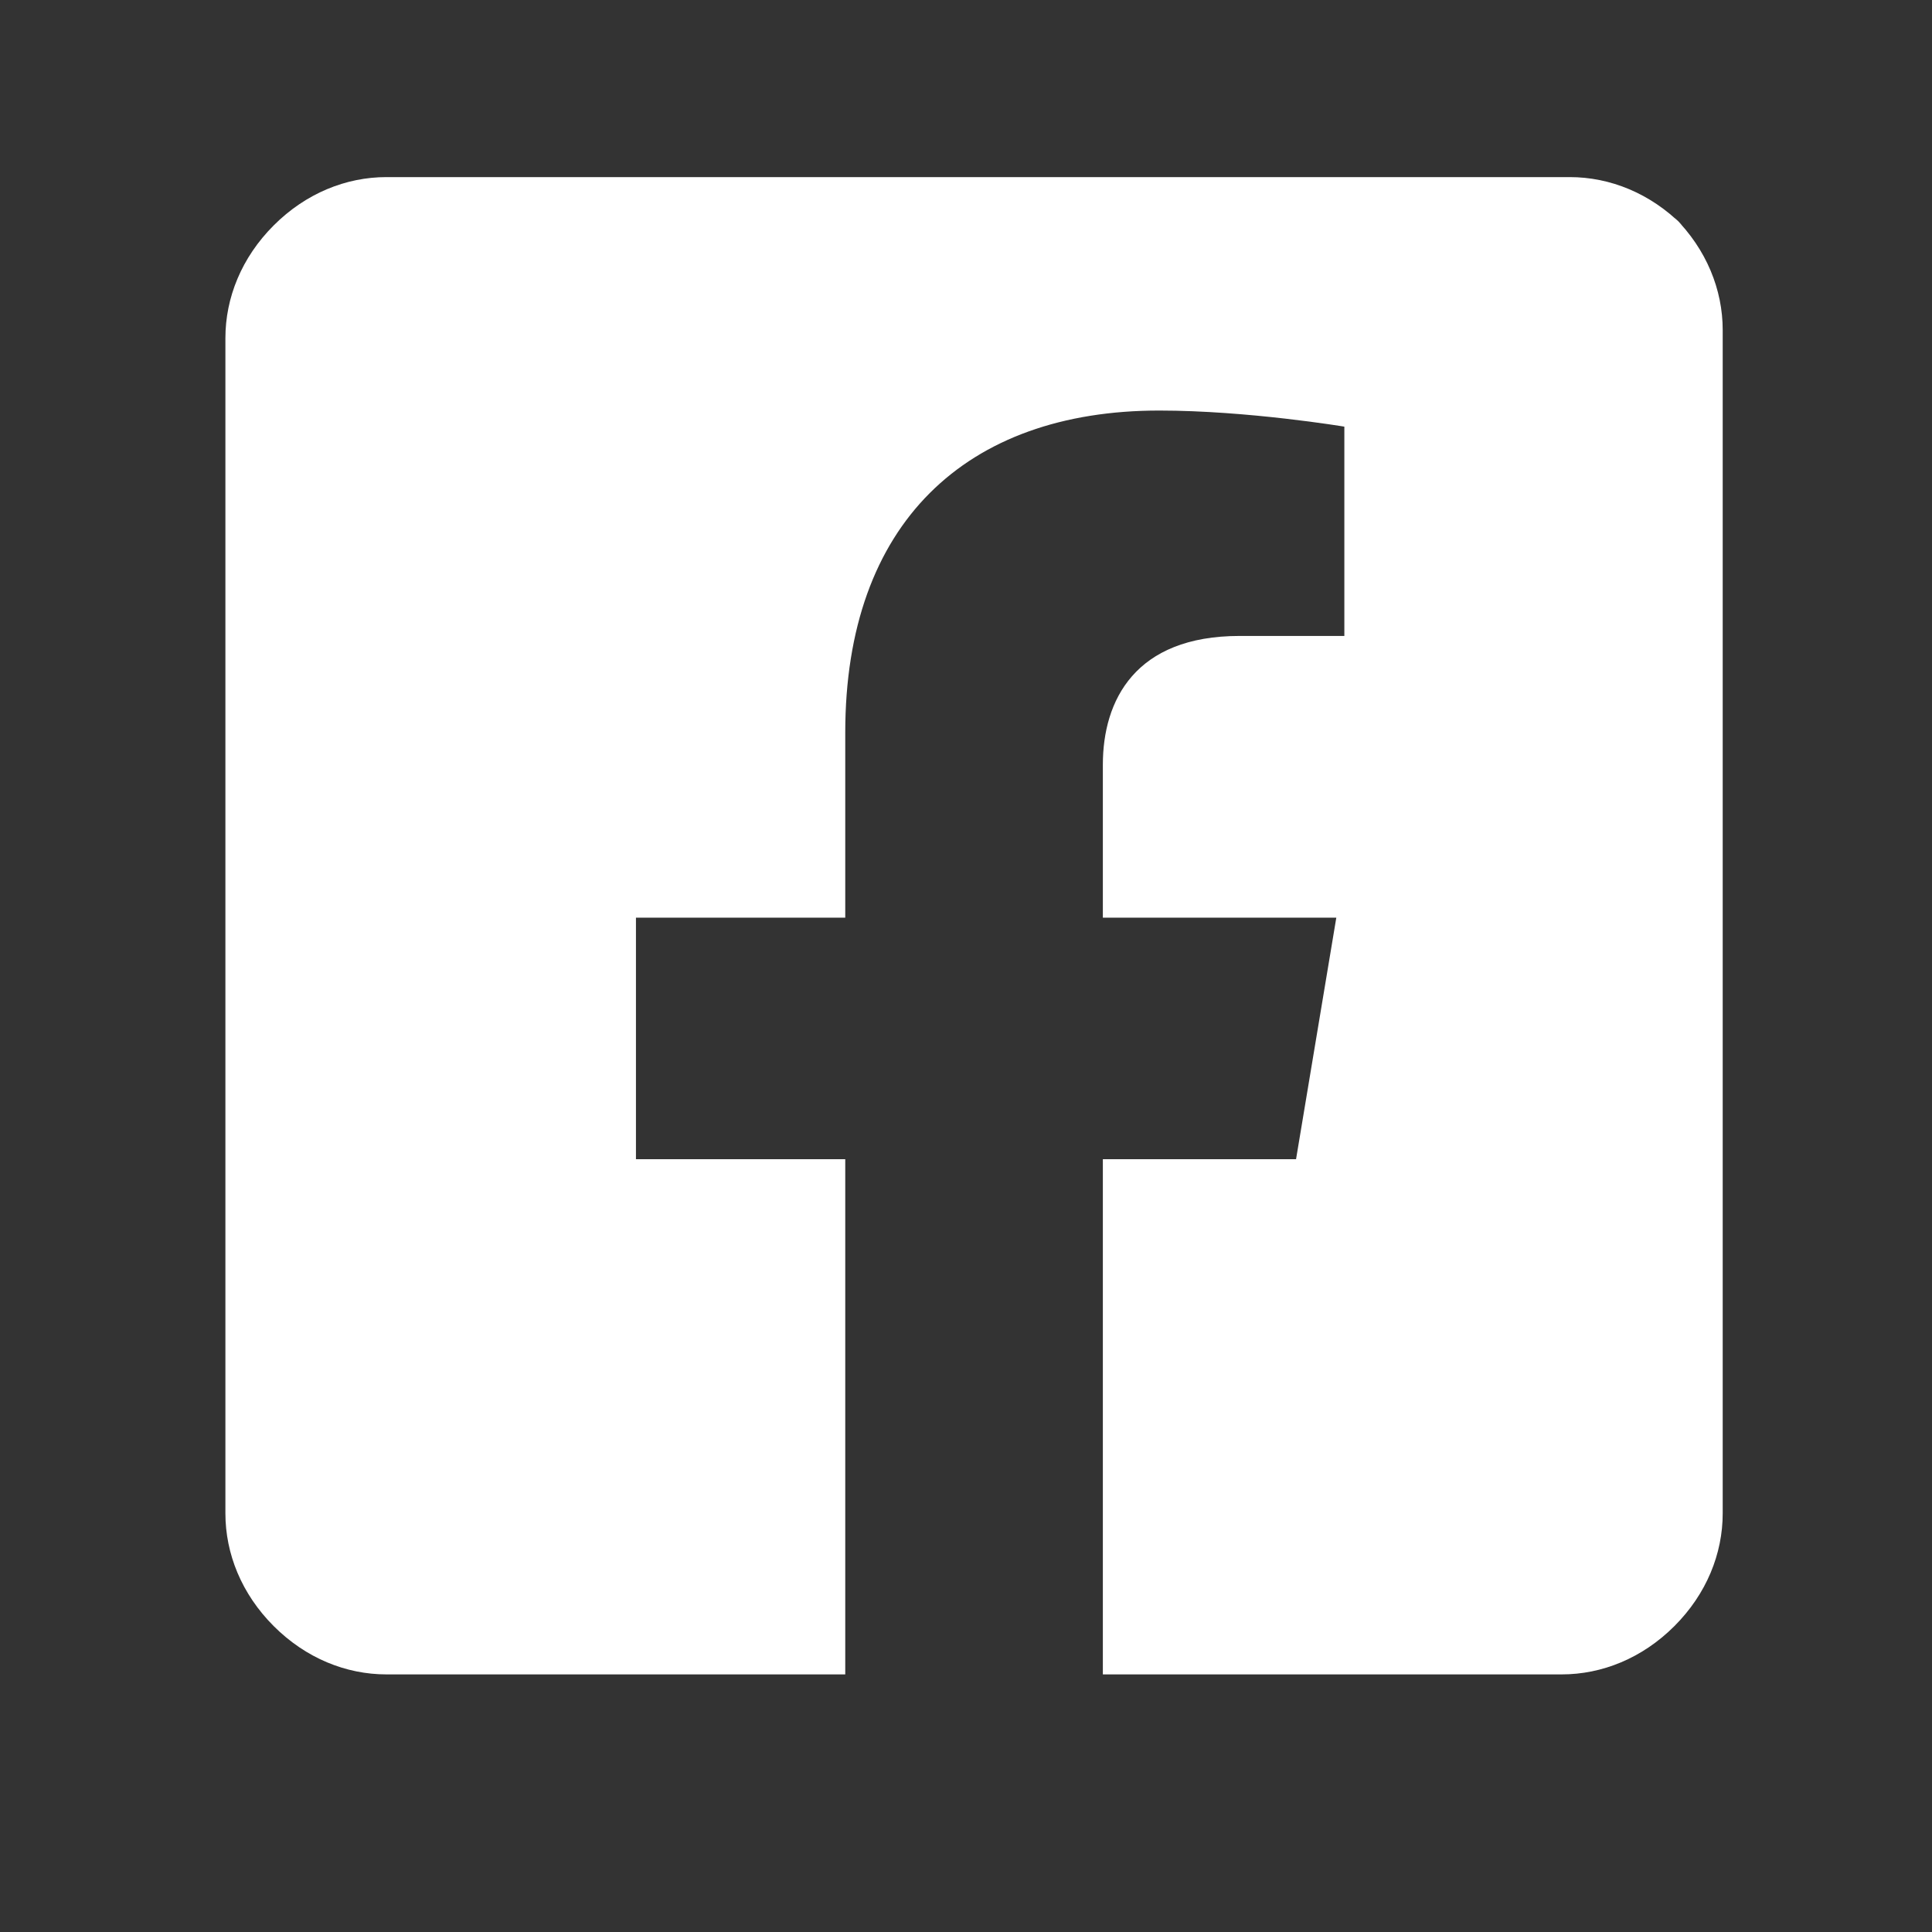 <?xml version="1.0" encoding="UTF-8"?>
<svg id="Calque_1" xmlns="http://www.w3.org/2000/svg" version="1.1" viewBox="0 0 24 24">
  <rect x="0" y="0" width="24" height="24" fill="#333333" stroke="none"/>
  <!-- Generator: Adobe Illustrator 29.5.1, SVG Export Plug-In . SVG Version: 2.1.0 Build 141)  -->
  <defs>
    <style>
      .st0 {
        fill: #fff;
      }
    </style>
  </defs>
  <path class="st0" d="M20.8,2.7c.4.4.6.9.6,1.4v14.7c0,.5-.2,1-.6,1.4s-.9.6-1.4.6h-5.7v-6.4h2.4l.5-3h-2.9v-1.9c0-.8.4-1.6,1.7-1.6h1.3v-2.6s-1.2-.2-2.3-.2c-2.4,0-3.9,1.4-3.9,4v2.3h-2.6v3h2.6v6.4h-5.7c-.5,0-1-.2-1.4-.6s-.6-.9-.6-1.4V4.2c0-.5.2-1,.6-1.4s.9-.6,1.4-.6h14.7c.5,0,1,.2,1.4.6Z"/>
</svg>